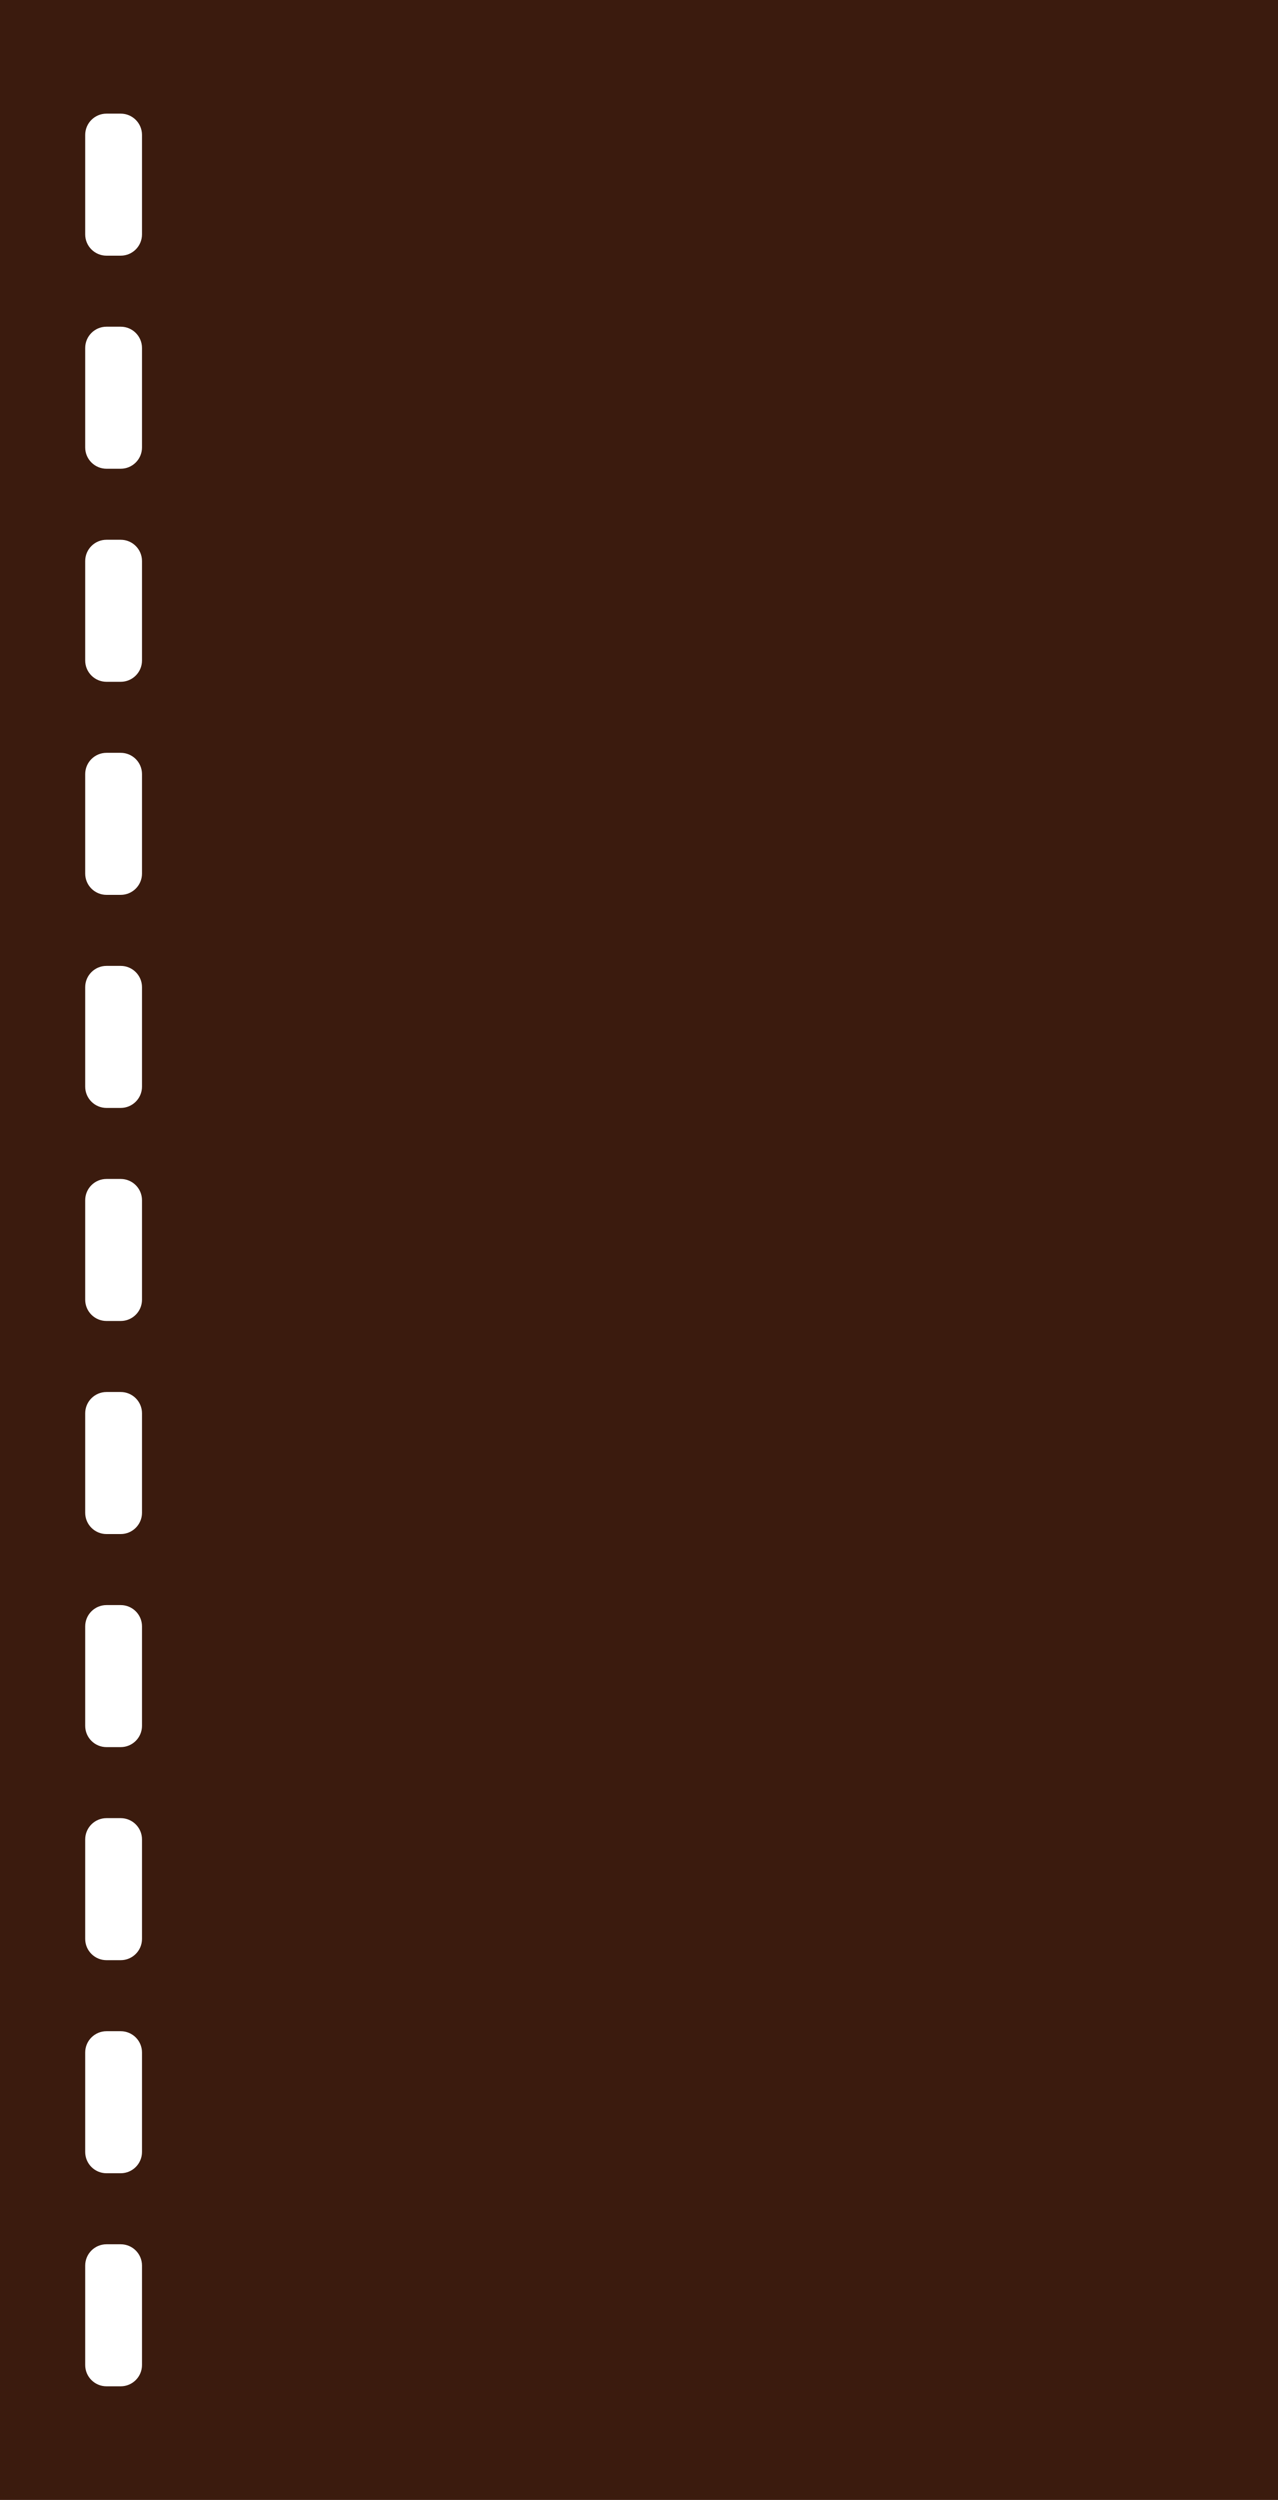 <?xml version="1.0" encoding="UTF-8"?> <svg xmlns="http://www.w3.org/2000/svg" width="360" height="704" viewBox="0 0 360 704" fill="none"><path fill-rule="evenodd" clip-rule="evenodd" d="M360 704H0V0H360V704ZM30 632C26.686 632 24 634.686 24 638V666C24 669.314 26.686 672 30 672H34C37.314 672 40 669.314 40 666V638C40 634.686 37.314 632 34 632H30ZM30 572C26.686 572 24 574.686 24 578V606C24 609.314 26.686 612 30 612H34C37.314 612 40 609.314 40 606V578C40 574.686 37.314 572 34 572H30ZM30 512C26.686 512 24 514.686 24 518V546C24 549.314 26.686 552 30 552H34C37.314 552 40 549.314 40 546V518C40 514.686 37.314 512 34 512H30ZM30 452C26.686 452 24 454.686 24 458V486C24 489.314 26.686 492 30 492H34C37.314 492 40 489.314 40 486V458C40 454.686 37.314 452 34 452H30ZM30 392C26.686 392 24 394.686 24 398V426C24 429.314 26.686 432 30 432H34C37.314 432 40 429.314 40 426V398C40 394.686 37.314 392 34 392H30ZM30 332C26.686 332 24 334.686 24 338V366C24 369.314 26.686 372 30 372H34C37.314 372 40 369.314 40 366V338C40 334.686 37.314 332 34 332H30ZM30 272C26.686 272 24 274.686 24 278V306C24 309.314 26.686 312 30 312H34C37.314 312 40 309.314 40 306V278C40 274.686 37.314 272 34 272H30ZM30 212C26.686 212 24 214.686 24 218V246C24 249.314 26.686 252 30 252H34C37.314 252 40 249.314 40 246V218C40 214.686 37.314 212 34 212H30ZM30 152C26.686 152 24 154.686 24 158V186C24 189.314 26.686 192 30 192H34C37.314 192 40 189.314 40 186V158C40 154.686 37.314 152 34 152H30ZM30 92C26.686 92 24 94.686 24 98V126C24 129.314 26.686 132 30 132H34C37.314 132 40 129.314 40 126V98C40 94.686 37.314 92 34 92H30ZM30 32C26.686 32 24 34.686 24 38V66C24 69.314 26.686 72 30 72H34C37.314 72 40 69.314 40 66V38C40 34.686 37.314 32 34 32H30Z" fill="#3B1B0E"></path></svg> 